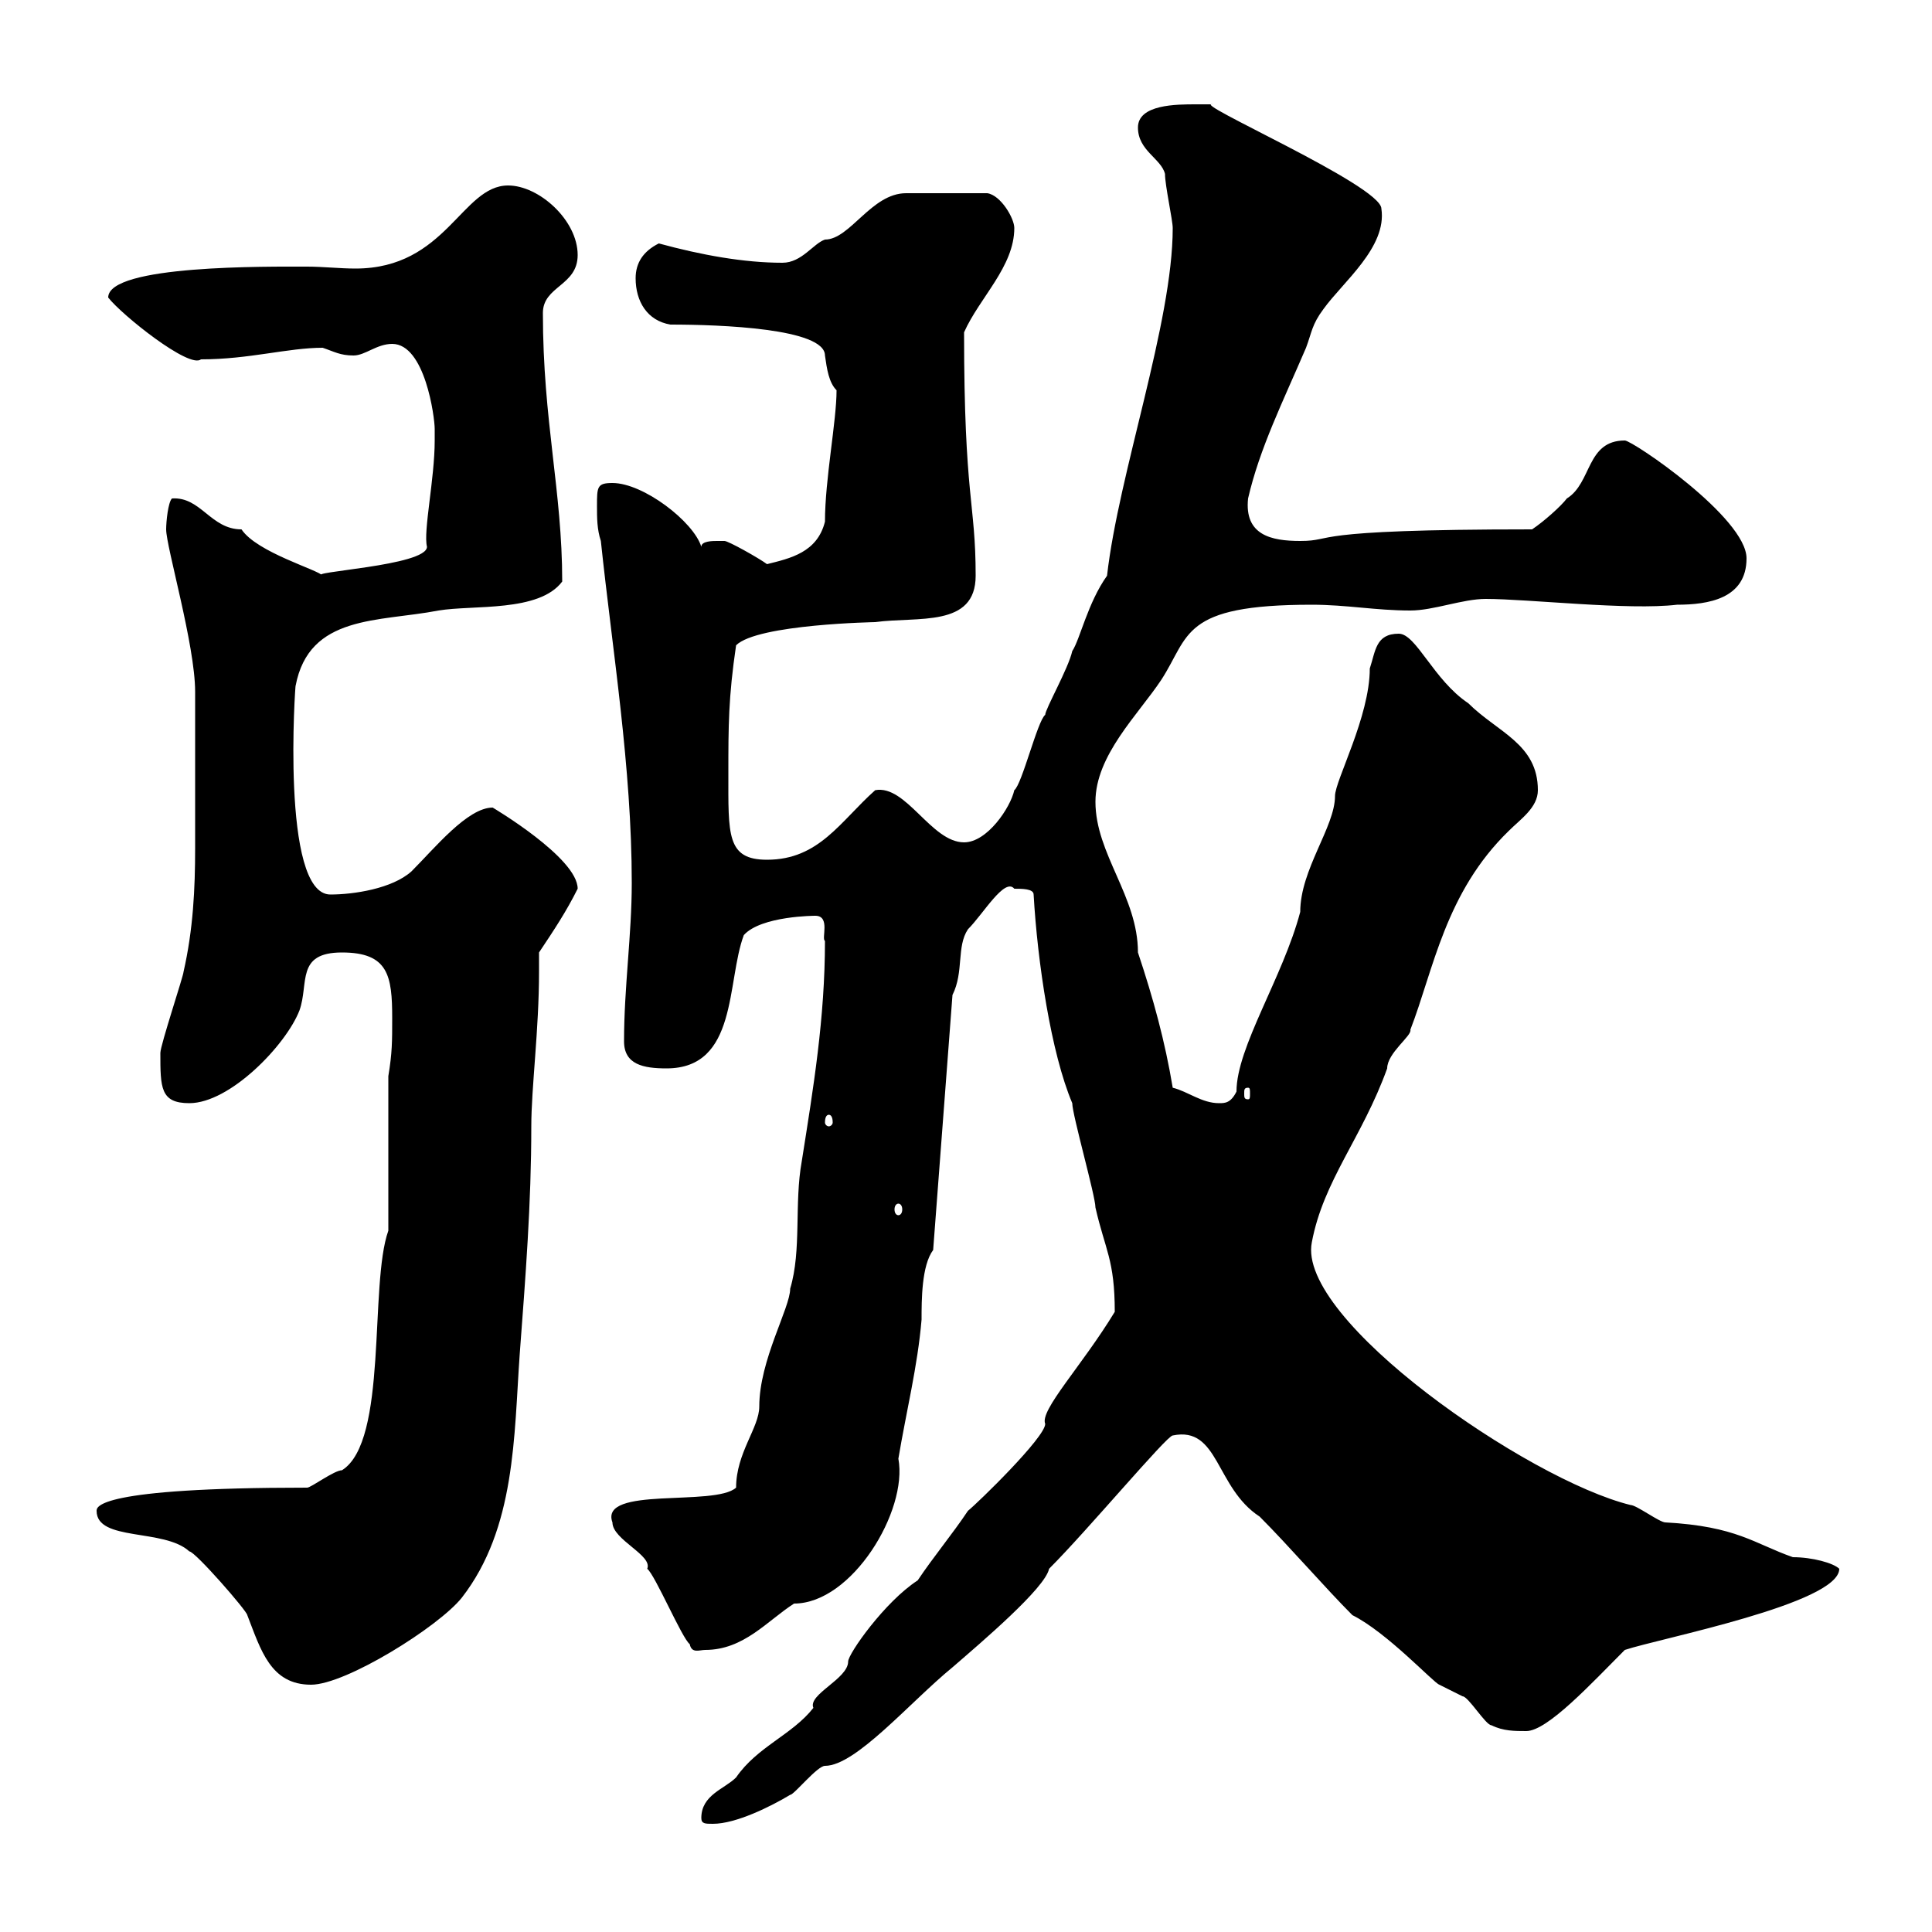 <svg xmlns="http://www.w3.org/2000/svg" xmlns:xlink="http://www.w3.org/1999/xlink" width="300" height="300"><path d="M108.90 282.30C108.90 283.20 109.50 283.20 110.70 283.20C114.30 283.20 119.70 280.50 122.70 278.70C123.30 278.70 126.90 274.20 128.10 274.20C132.90 274.20 141.30 264.30 147.90 258.90C152.40 255 162.30 246.60 162.90 243.60C168.90 237.60 181.20 222.90 182.10 222.90C189.30 221.40 188.70 231 195.60 235.50C200.10 240 205.80 246.60 210 250.80C215.40 253.50 222.60 261.30 223.50 261.60C223.50 261.60 227.10 263.40 227.10 263.40C228 263.40 230.70 267.90 231.60 267.90C233.40 268.80 235.20 268.80 237 268.80C240.30 268.80 247.20 261.30 252.30 256.20C257.70 254.40 285.60 249 285.60 243.60C284.70 242.70 281.40 241.80 278.40 241.80C272.40 239.70 269.70 237 258.60 236.40C257.70 236.40 254.10 233.70 253.20 233.70C237.30 229.80 201.30 204.90 203.70 192.90C205.50 183.30 211.50 176.70 215.40 165.90C215.40 163.50 219.30 160.80 219 159.90C222.60 150.60 224.40 138.60 234.30 129C236.10 127.20 238.80 125.40 238.80 122.70C238.80 115.50 232.50 113.70 228 109.20C222.60 105.60 219.90 98.40 217.20 98.40C213.60 98.40 213.60 101.10 212.70 103.80C212.70 111.30 207.30 121.20 207.30 123.60C207.30 128.40 201.90 135 201.90 141.60C199.20 151.80 192 162.60 192 169.50C191.10 171.30 190.20 171.30 189.30 171.30C186.60 171.30 184.50 169.50 182.10 168.90C180.90 161.70 179.10 155.10 176.70 147.90C176.70 139.20 170.10 132.60 170.10 124.50C170.10 117.30 176.70 111 180.30 105.60C184.80 98.70 183.30 93.90 203.70 93.90C209.10 93.90 213.60 94.80 219 94.80C222.60 94.80 227.10 93 230.70 93C237.30 93 252.90 94.80 260.40 93.90C265.20 93.90 271.20 93 271.20 86.70C271.20 80.40 253.50 68.40 252.30 68.40C246.30 68.40 247.20 75 243.30 77.40C242.40 78.60 239.70 81 237.90 82.20C201.90 82.20 207.60 84 201.90 84C197.40 84 193.20 83.10 193.80 77.40C195.60 69.60 199.20 62.40 202.80 54C203.70 51.60 203.70 50.40 205.50 48C208.50 43.80 215.40 38.40 214.50 32.40C214.50 28.80 184.20 15.60 188.40 16.20C188.40 16.20 186.60 16.20 185.70 16.20C182.70 16.20 176.70 16.20 176.70 19.80C176.70 23.40 180.30 24.60 180.90 27C180.90 28.80 182.10 34.20 182.10 35.40C182.10 50.10 173.70 73.50 171.90 89.40C168.90 93.60 167.70 99.30 166.50 101.10C165.90 103.80 162.30 110.10 162.30 111C161.10 111.90 158.70 121.80 157.50 122.70C156.90 125.40 153.30 130.80 149.70 130.80C144.60 130.80 140.70 121.80 135.90 122.70C130.50 127.50 127.20 133.50 119.10 133.50C112.80 133.50 113.10 129.60 113.10 120C113.10 112.80 113.10 108.30 114.30 100.20C117.60 96.90 136.20 96.60 135.90 96.60C142.50 95.70 151.50 97.50 151.50 89.40C151.50 78 149.70 77.40 149.70 51.60C152.10 46.20 157.50 41.40 157.50 35.40C157.50 33.90 155.40 30.30 153.30 30L140.70 30C135.30 30 132 37.20 128.10 37.20C126.30 37.80 124.50 40.80 121.50 40.80C115.50 40.80 108.90 39.60 102.30 37.80C99.90 39 98.70 40.80 98.70 43.20C98.70 46.80 100.50 49.80 104.10 50.40C111.90 50.40 128.10 51 128.10 55.20C128.40 57.30 128.70 59.40 129.90 60.60C129.90 65.40 128.10 74.40 128.10 81C126.90 85.80 122.70 86.70 119.10 87.60C117.90 86.70 113.10 84 112.50 84C112.50 84 111.30 84 111.30 84C110.70 84 108.90 84 108.90 84.90C107.70 81 99.90 75 95.10 75C92.70 75 92.70 75.60 92.70 78.60C92.70 80.40 92.70 82.20 93.30 84C95.10 101.10 98.10 119.10 98.10 137.10C98.10 145.20 96.90 153.30 96.90 161.70C96.90 165.30 99.90 165.90 103.50 165.90C114.60 165.90 112.80 152.40 115.50 145.20C118.20 142.20 126.60 142.20 126.60 142.20C129 142.20 127.50 145.80 128.10 146.10C128.10 158.10 126.30 168.90 124.50 180.30C123.30 186.90 124.50 194.10 122.70 200.10C122.70 203.10 117.90 211.20 117.90 218.40C117.90 221.70 114.30 225.60 114.30 231C111 234 93 230.70 95.10 236.40C95.10 239.10 101.40 241.50 100.50 243.60C101.70 244.50 105.90 254.40 107.10 255.30C107.40 256.80 108.60 256.20 109.50 256.20C115.50 256.20 119.10 251.70 123.30 249C132.30 249 141 234.60 139.50 226.50C140.70 219.30 142.50 212.10 143.10 204.90C143.10 201.90 143.10 196.50 144.90 194.10L147.90 154.50C149.70 150.90 148.50 147 150.30 144.30C152.70 141.90 156 136.20 157.50 138C158.70 138 160.50 138 160.50 138.90C161.10 149.40 163.20 163.50 166.50 171.30C166.50 173.10 170.10 185.70 170.10 187.50C171.60 194.10 173.10 195.60 173.10 203.70C168 212.10 161.40 219 162.30 221.10C162.30 223.20 151.80 233.40 150.30 234.60C147.90 238.20 144.90 241.80 142.50 245.40C137.40 248.70 131.70 256.80 131.70 258C131.70 260.70 125.40 263.10 126.30 265.20C123 269.40 117.60 271.20 114.30 276C112.50 277.80 108.90 278.70 108.90 282.30ZM15 234.60C15 239.40 25.50 237.30 29.40 240.90C30.30 240.90 38.40 250.20 38.40 250.80C40.50 256.20 42 261.60 48.30 261.60C53.70 261.60 68.10 252.60 71.70 248.10C80.10 237.30 79.80 222.90 80.70 210.30C81.60 198.30 82.50 186.90 82.50 174.90C82.50 168.90 83.70 159.90 83.70 150.90L83.70 147.90C86.10 144.30 87.90 141.60 89.70 138C89.70 133.20 76.50 125.40 76.50 125.40C72.60 125.40 67.50 131.70 63.90 135.30C60.90 138 54.90 138.90 51.30 138.90C43.50 138.90 45.90 105.60 45.90 106.50C48 95.40 58.80 96.60 68.10 94.80C73.50 93.90 83.70 95.10 87.30 90.30C87.30 76.20 84.30 65.40 84.30 48.60C84.30 44.40 89.70 44.40 89.70 39.60C89.70 34.20 83.70 28.80 78.90 28.80C71.70 28.80 69.30 41.70 55.20 41.70C52.80 41.70 50.10 41.40 47.70 41.40C41.70 41.40 16.80 41.10 16.80 46.20C18.90 48.90 29.40 57.30 31.20 55.80C38.70 55.80 44.70 54 50.10 54C51.90 54.60 52.80 55.20 54.90 55.20C56.70 55.20 58.50 53.40 60.90 53.40C66 53.40 67.50 64.80 67.50 66.60C67.50 67.20 67.50 68.10 67.50 68.40C67.50 74.40 65.70 82.50 66.30 84.90C66.30 87.90 47.10 88.80 50.10 89.40C49.50 88.50 39.90 85.80 37.50 82.20C32.70 82.20 31.20 77.10 26.70 77.40C26.10 78 25.80 81 25.80 82.20C25.80 84.90 30.30 100.20 30.30 107.40C30.30 111.60 30.30 124.50 30.30 131.70C30.30 138 30 144.30 28.50 150.90C28.50 151.50 24.90 162.30 24.90 163.50C24.90 168.90 24.90 171.30 29.40 171.30C35.70 171.30 44.40 162.30 46.50 156.90C48 152.70 45.90 147.90 53.10 147.90C60.30 147.90 60.90 151.50 60.90 158.10C60.90 161.70 60.90 163.50 60.30 167.10L60.30 191.10C57.30 199.50 60.30 223.80 53.10 228.30C51.90 228.30 48.30 231 47.70 231C15 231 15 234 15 234.60ZM139.50 186.90C139.80 186.90 140.10 187.20 140.10 187.80C140.10 188.40 139.80 188.70 139.50 188.70C139.20 188.70 138.90 188.40 138.90 187.80C138.90 187.20 139.20 186.90 139.50 186.90ZM128.70 173.10C129 173.10 129.30 173.40 129.30 174.30C129.30 174.60 129 174.90 128.70 174.90C128.40 174.90 128.10 174.60 128.10 174.30C128.10 173.40 128.40 173.10 128.70 173.10ZM193.80 168.90C194.10 168.90 194.10 169.20 194.10 169.80C194.10 170.40 194.10 170.70 193.80 170.70C193.20 170.70 193.20 170.40 193.20 169.80C193.20 169.20 193.20 168.90 193.80 168.90Z"/></svg>